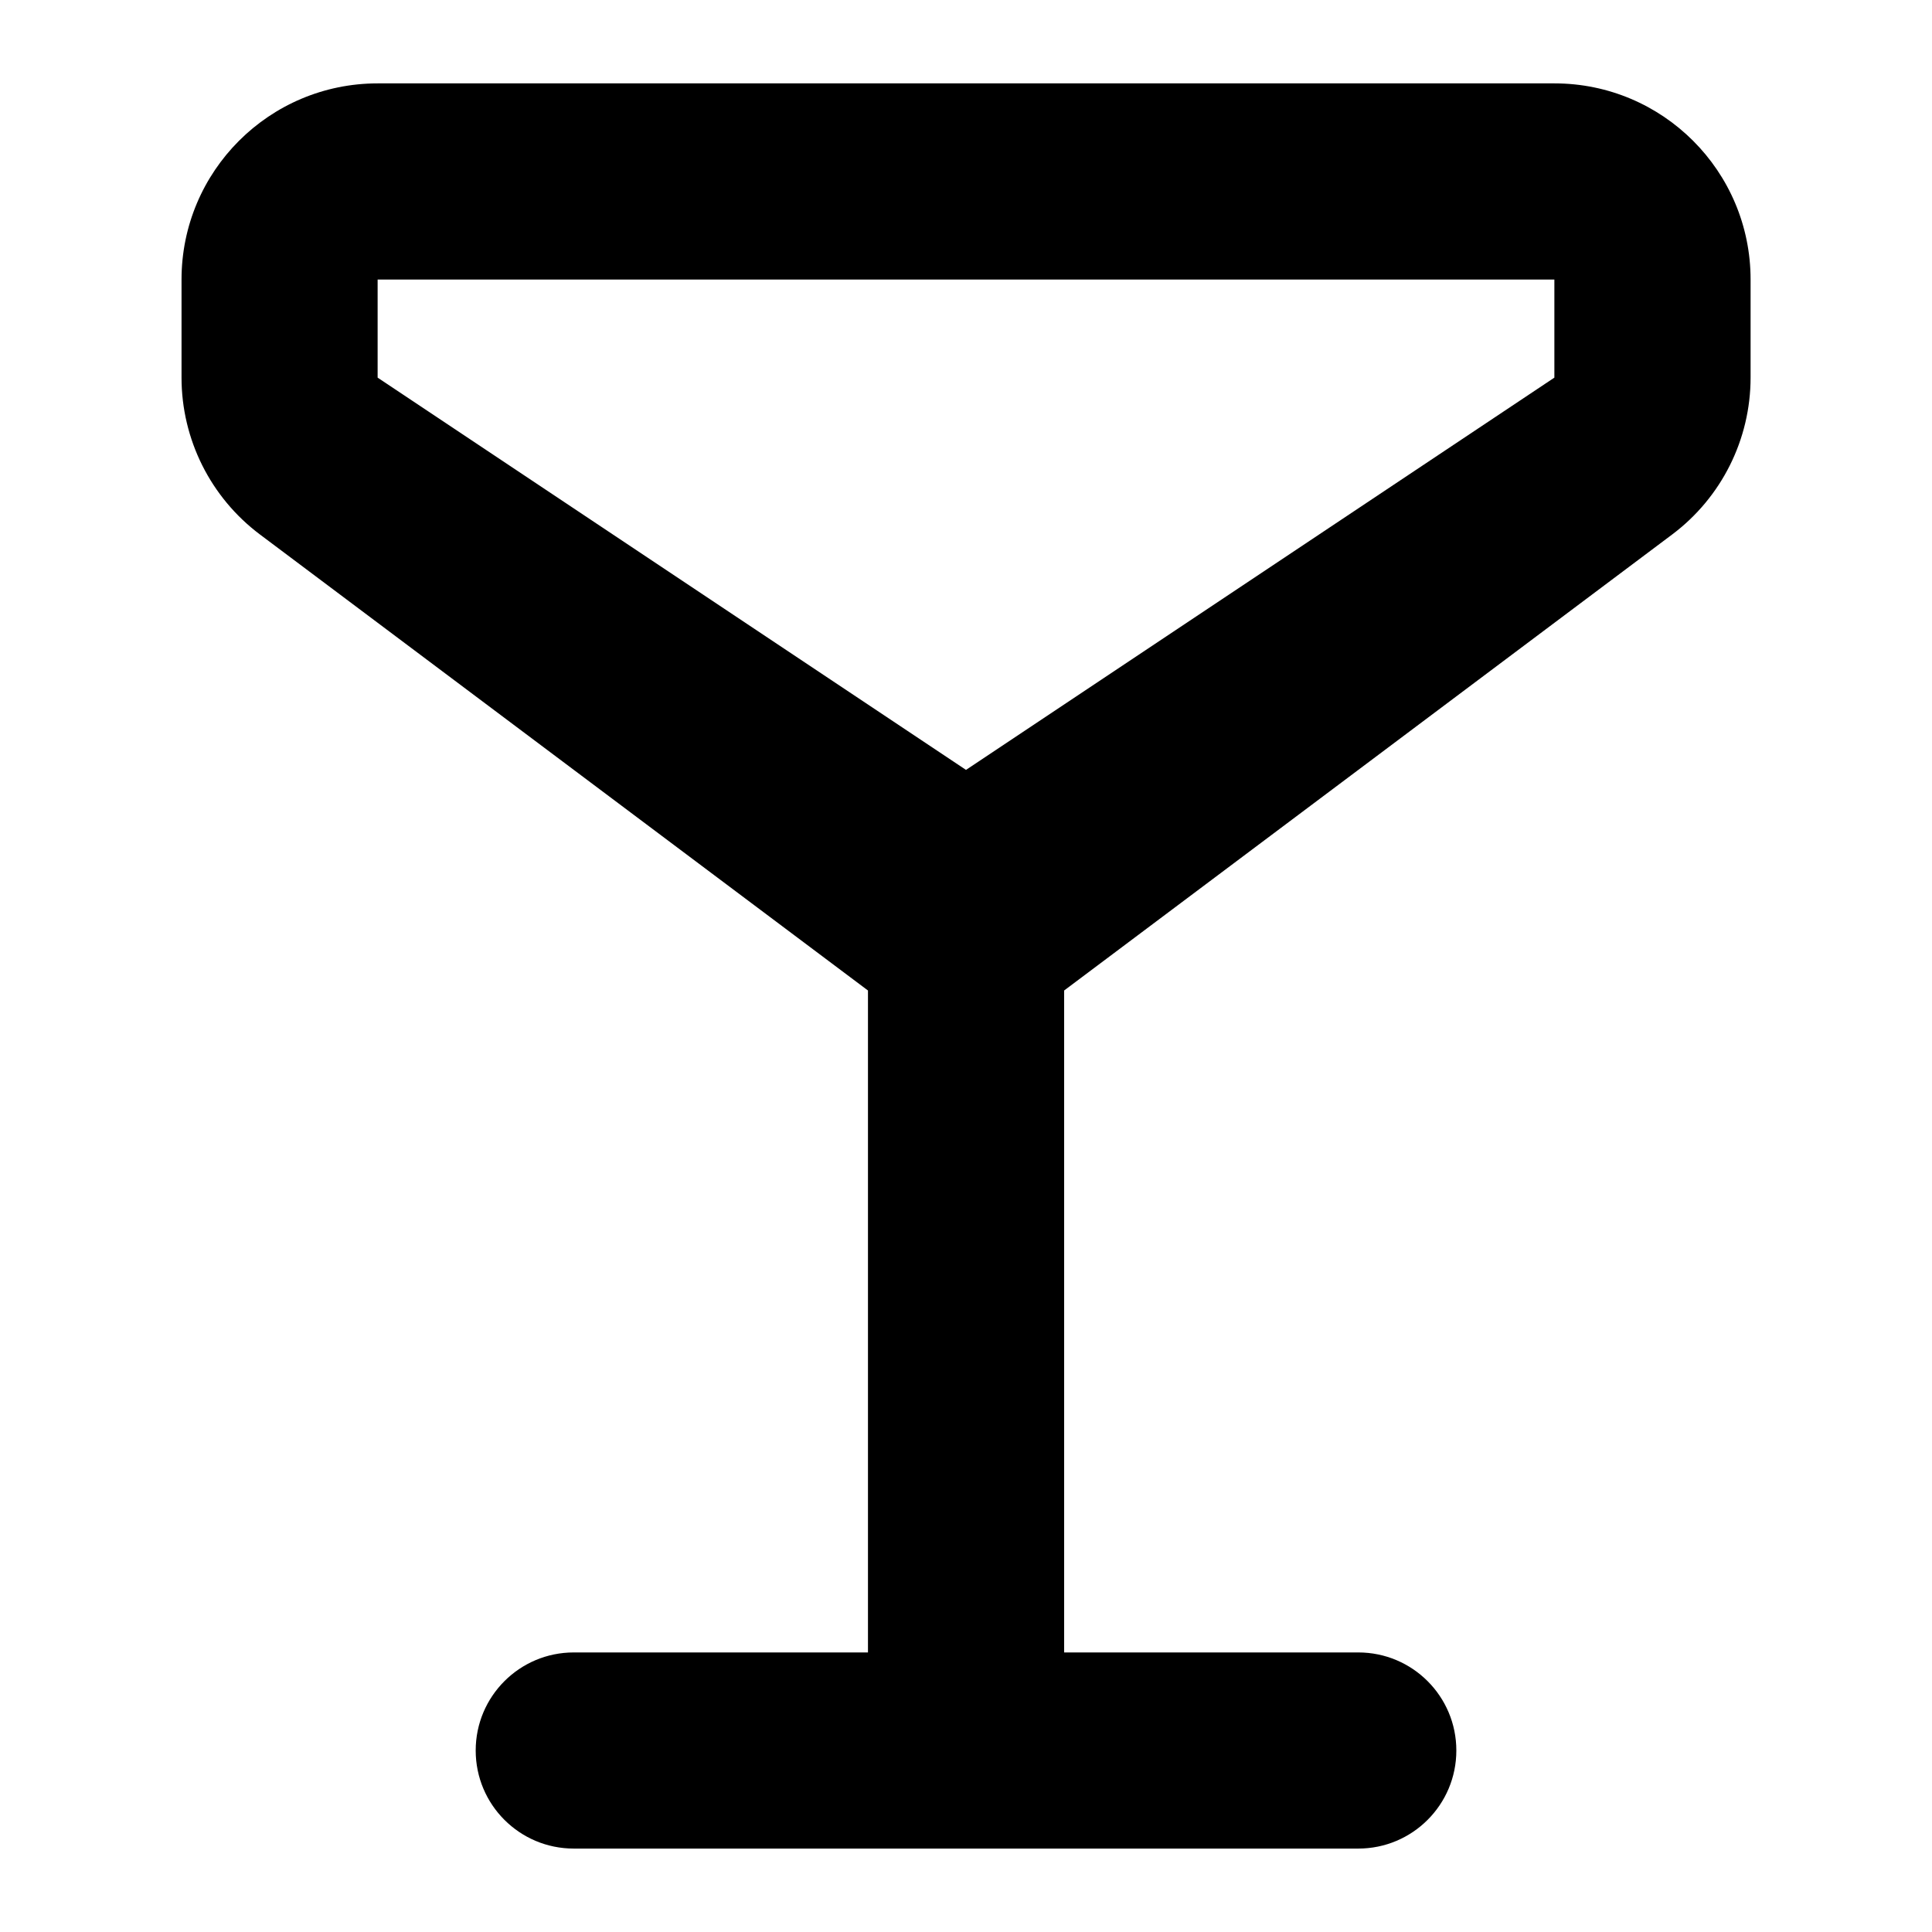 <svg xmlns="http://www.w3.org/2000/svg" viewBox="0 0 500 500"><defs><style>      .st0 {        display: none;      }    </style></defs><g id="Livello_1"><g id="cocktail"><path id="Tracciato_25" d="M275.38,427.65h76.14c14.02,0,25.38,11.36,25.38,25.38s-11.36,25.38-25.38,25.38h-203.03c-14.02,0-25.38-11.36-25.38-25.38s11.36-25.38,25.38-25.38h76.14v-171.31l-157.35-118.01c-12.78-9.59-20.3-24.63-20.3-40.61v-25.38c0-28.03,22.72-50.76,50.76-50.76h304.55c28.03,0,50.76,22.72,50.76,50.76v25.38c0,15.98-7.52,31.02-20.3,40.61l-157.35,118.01v171.31ZM97.73,72.35v25.38l152.27,101.52,152.27-101.52v-25.38H97.73Z"></path></g></g><g id="Livello_2" class="st0"><g id="musical-notes-sharp"><path id="Tracciato_27" d="M428.02,22.33c-24.22,6.64-210.91,59.78-257.06,72.61-1.76.48-2.98,2.07-3,3.9v251.12c0,.87-.55,1.64-1.37,1.92l-28.57,9.7c-19.5,7.59-68.56,16.95-68.56,60.18-1.53,27.99,19.17,52.27,47.06,55.18,2.65.47,5.32.74,8.01.81,19.27-2.42,37.86-8.67,54.68-18.38,21.57-13.92,21.57-14.2,21.57-50.79v-213.49c0-.91.63-.85,1.52-1.09l192.91-52.79c.63-.17,1.31-.04,1.82.37.51.4.81,1.02.78,1.67v158.16c0,.87-.56,1.65-1.39,1.92-9.14,3.05-19.73,6.6-27.17,9.27-31.63,11.3-69.94,18.4-69.94,59.47-1.87,28.57,19.05,53.57,47.51,56.76,7.31.55,14.66.21,21.89-1.01,13.9-2.46,27.19-7.59,39.13-15.11,22.77-14.41,22.77-14.7,22.77-56.94V24.29c0-.64-.3-1.24-.81-1.62-.51-.39-1.18-.51-1.8-.34Z"></path></g></g><g id="Livello_3" class="st0"><g id="event"><path id="Tracciato_28" d="M439.96,84.82c0-18.25-14.79-33.04-33.04-33.04h-66.07V18.75h-33.04v33.04h-132.14V18.75h-33.04v33.04h-66.07c-18.25,0-33.04,14.79-33.04,33.04v330.36c0,18.25,14.79,33.04,33.04,33.04h66.07v-33.04h-66.07V84.82h66.07v33.04h33.04v-33.04h132.14v33.04h33.04v-33.04h66.07v99.11h33.04v-99.11Z"></path><path id="Tracciato_29" d="M324.33,233.48l42.11,81.56,90.03,13.06-66.07,63.48,16.52,89.67-82.59-42.32-82.59,42.32,16.52-89.67-66.07-63.46,92.5-13.06,39.64-81.57Z"></path></g></g></svg>